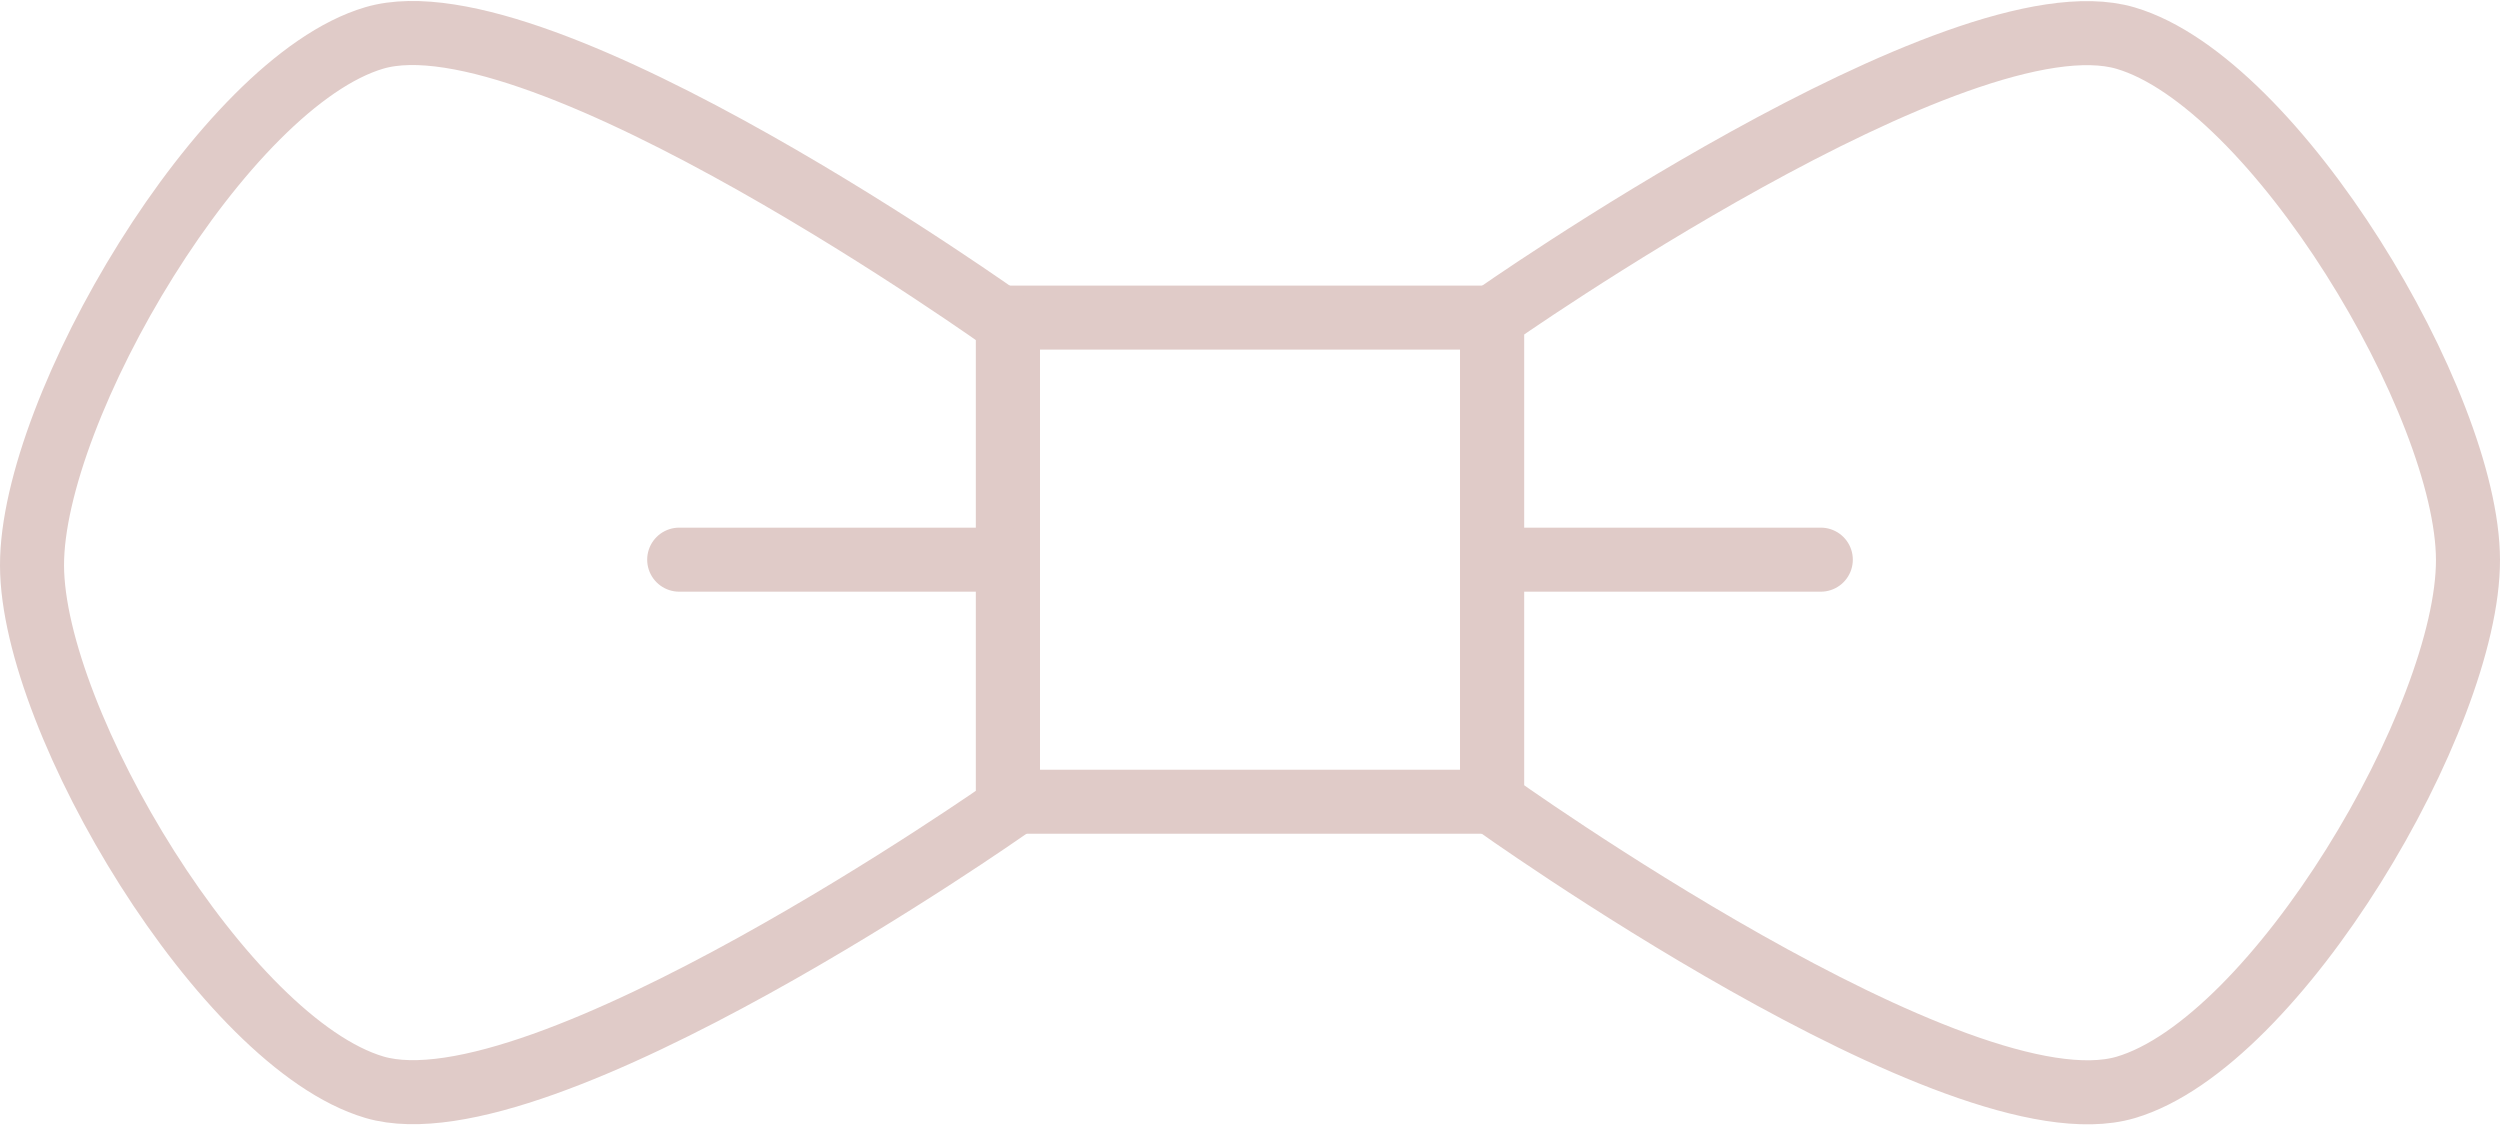 <?xml version="1.0" encoding="UTF-8"?>
<svg xmlns="http://www.w3.org/2000/svg" width="58.558" height="26.356" viewBox="0 0 58.558 26.356">
  <g id="Groupe_631" data-name="Groupe 631" transform="translate(-470.721 -487.807)">
    <rect id="Rectangle_121" data-name="Rectangle 121" width="11.34" height="11.34" transform="translate(494.33 495.246)" stroke-width="1.5" stroke="#e0cbc8" stroke-linecap="round" stroke-linejoin="round" fill="none"></rect>
    <path id="Tracé_308" data-name="Tracé 308" d="M520.51,488.7c-3.889-1.148-14.84,6.549-14.84,6.549v11.34s10.936,7.836,14.84,6.689c3.534-1.039,8.028-8.676,8.019-12.359C528.519,497.262,524.014,489.733,520.51,488.7Z" fill="none" stroke="#e0cbc8" stroke-linecap="round" stroke-linejoin="round" stroke-width="1.5"></path>
    <path id="Tracé_309" data-name="Tracé 309" d="M479.49,513.273c3.889,1.148,14.84-6.549,14.84-6.549v-11.34s-10.936-7.836-14.84-6.689c-3.534,1.039-8.028,8.676-8.019,12.359C471.481,504.708,475.986,512.237,479.49,513.273Z" fill="none" stroke="#e0cbc8" stroke-linecap="round" stroke-linejoin="round" stroke-width="1.5"></path>
    <line id="Ligne_2" data-name="Ligne 2" x1="7.7" transform="translate(486.63 500.916)" fill="none" stroke="#e0cbc8" stroke-linecap="round" stroke-linejoin="round" stroke-width="1.5"></line>
    <line id="Ligne_3" data-name="Ligne 3" x1="7.7" transform="translate(505.67 500.916)" fill="none" stroke="#e0cbc8" stroke-linecap="round" stroke-linejoin="round" stroke-width="1.5"></line>
  </g>
</svg>
